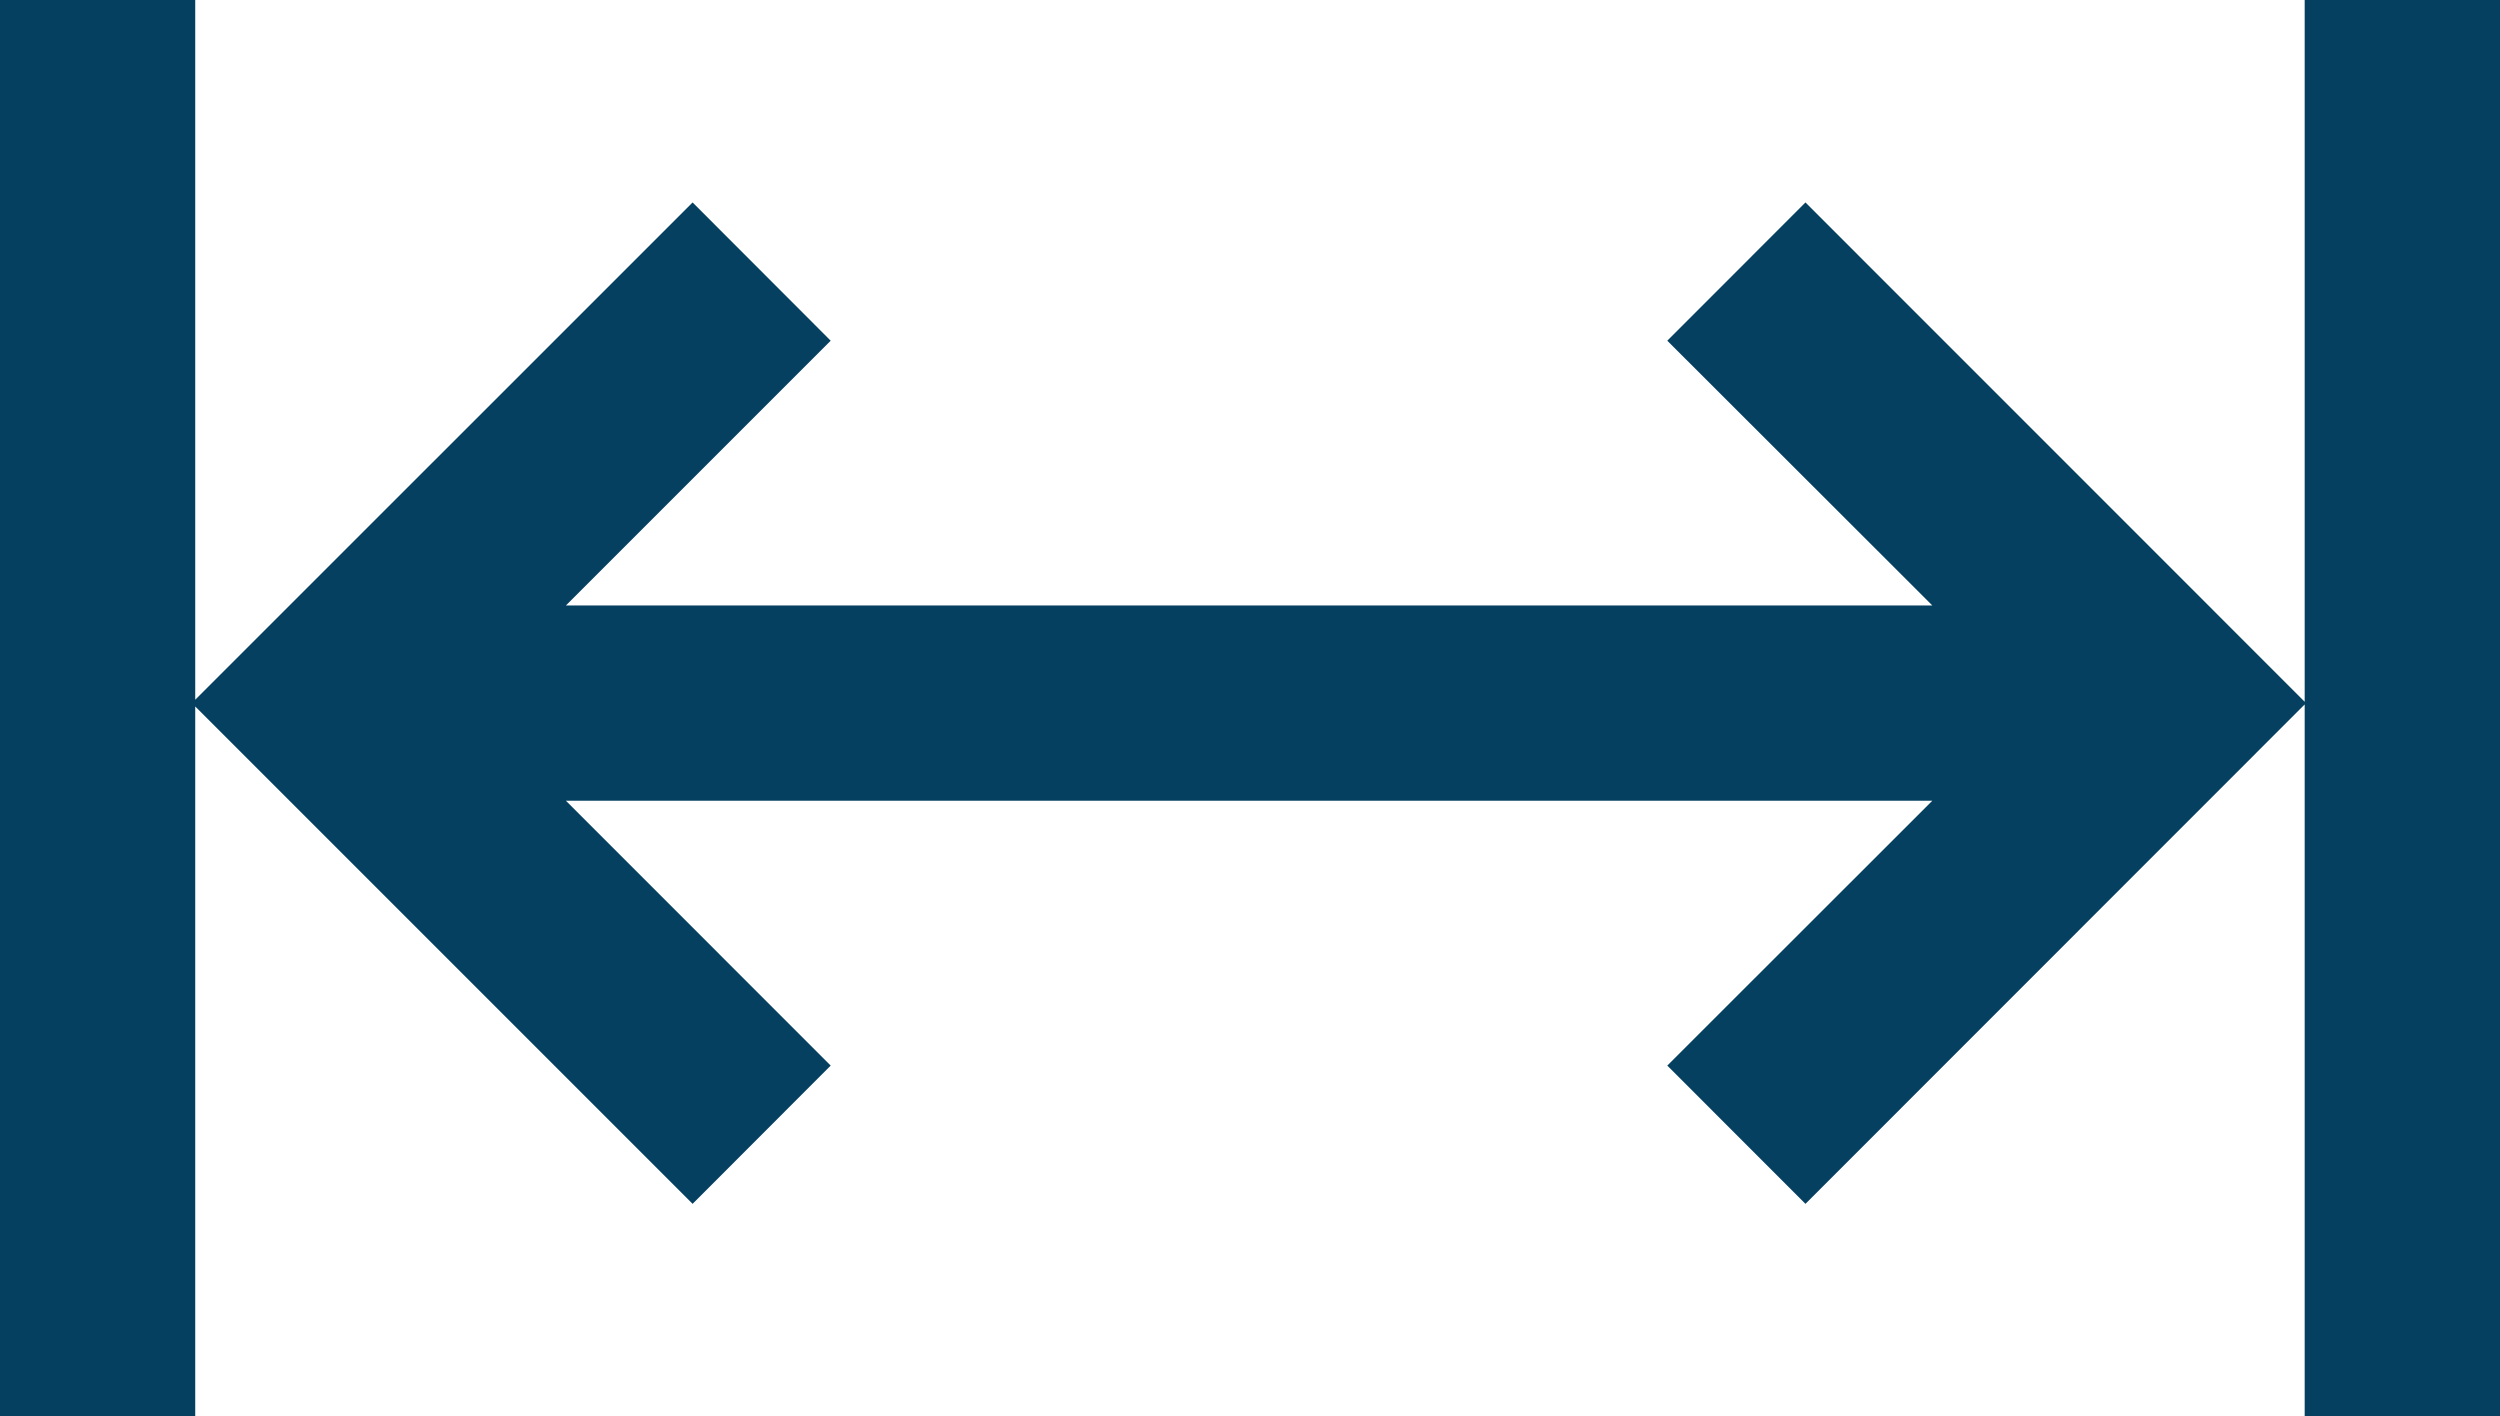 <?xml version="1.0" encoding="utf-8"?>
<!-- Generator: Adobe Illustrator 15.1.0, SVG Export Plug-In . SVG Version: 6.00 Build 0)  -->
<!DOCTYPE svg PUBLIC "-//W3C//DTD SVG 1.1//EN" "http://www.w3.org/Graphics/SVG/1.1/DTD/svg11.dtd">
<svg version="1.1" id="Layer_1" xmlns="http://www.w3.org/2000/svg" xmlns:xlink="http://www.w3.org/1999/xlink" x="0px" y="0px"
	 width="27.032px" height="15.312px" viewBox="0 0 27.032 15.312" enable-background="new 0 0 27.032 15.312" xml:space="preserve">
<polygon fill="#064061" points="24.92,0 24.92,7.588 19.522,2.189 18.028,3.684 20.894,6.547 6.119,6.547 8.982,3.684 7.489,2.189 
	2.111,7.566 2.111,0 0,0 0,15.312 2.111,15.312 2.111,7.639 7.489,13.017 8.982,11.522 6.119,8.658 20.894,8.658 18.028,11.522 
	19.522,13.017 24.92,7.617 24.92,15.312 27.032,15.312 27.032,0 "/>
</svg>

